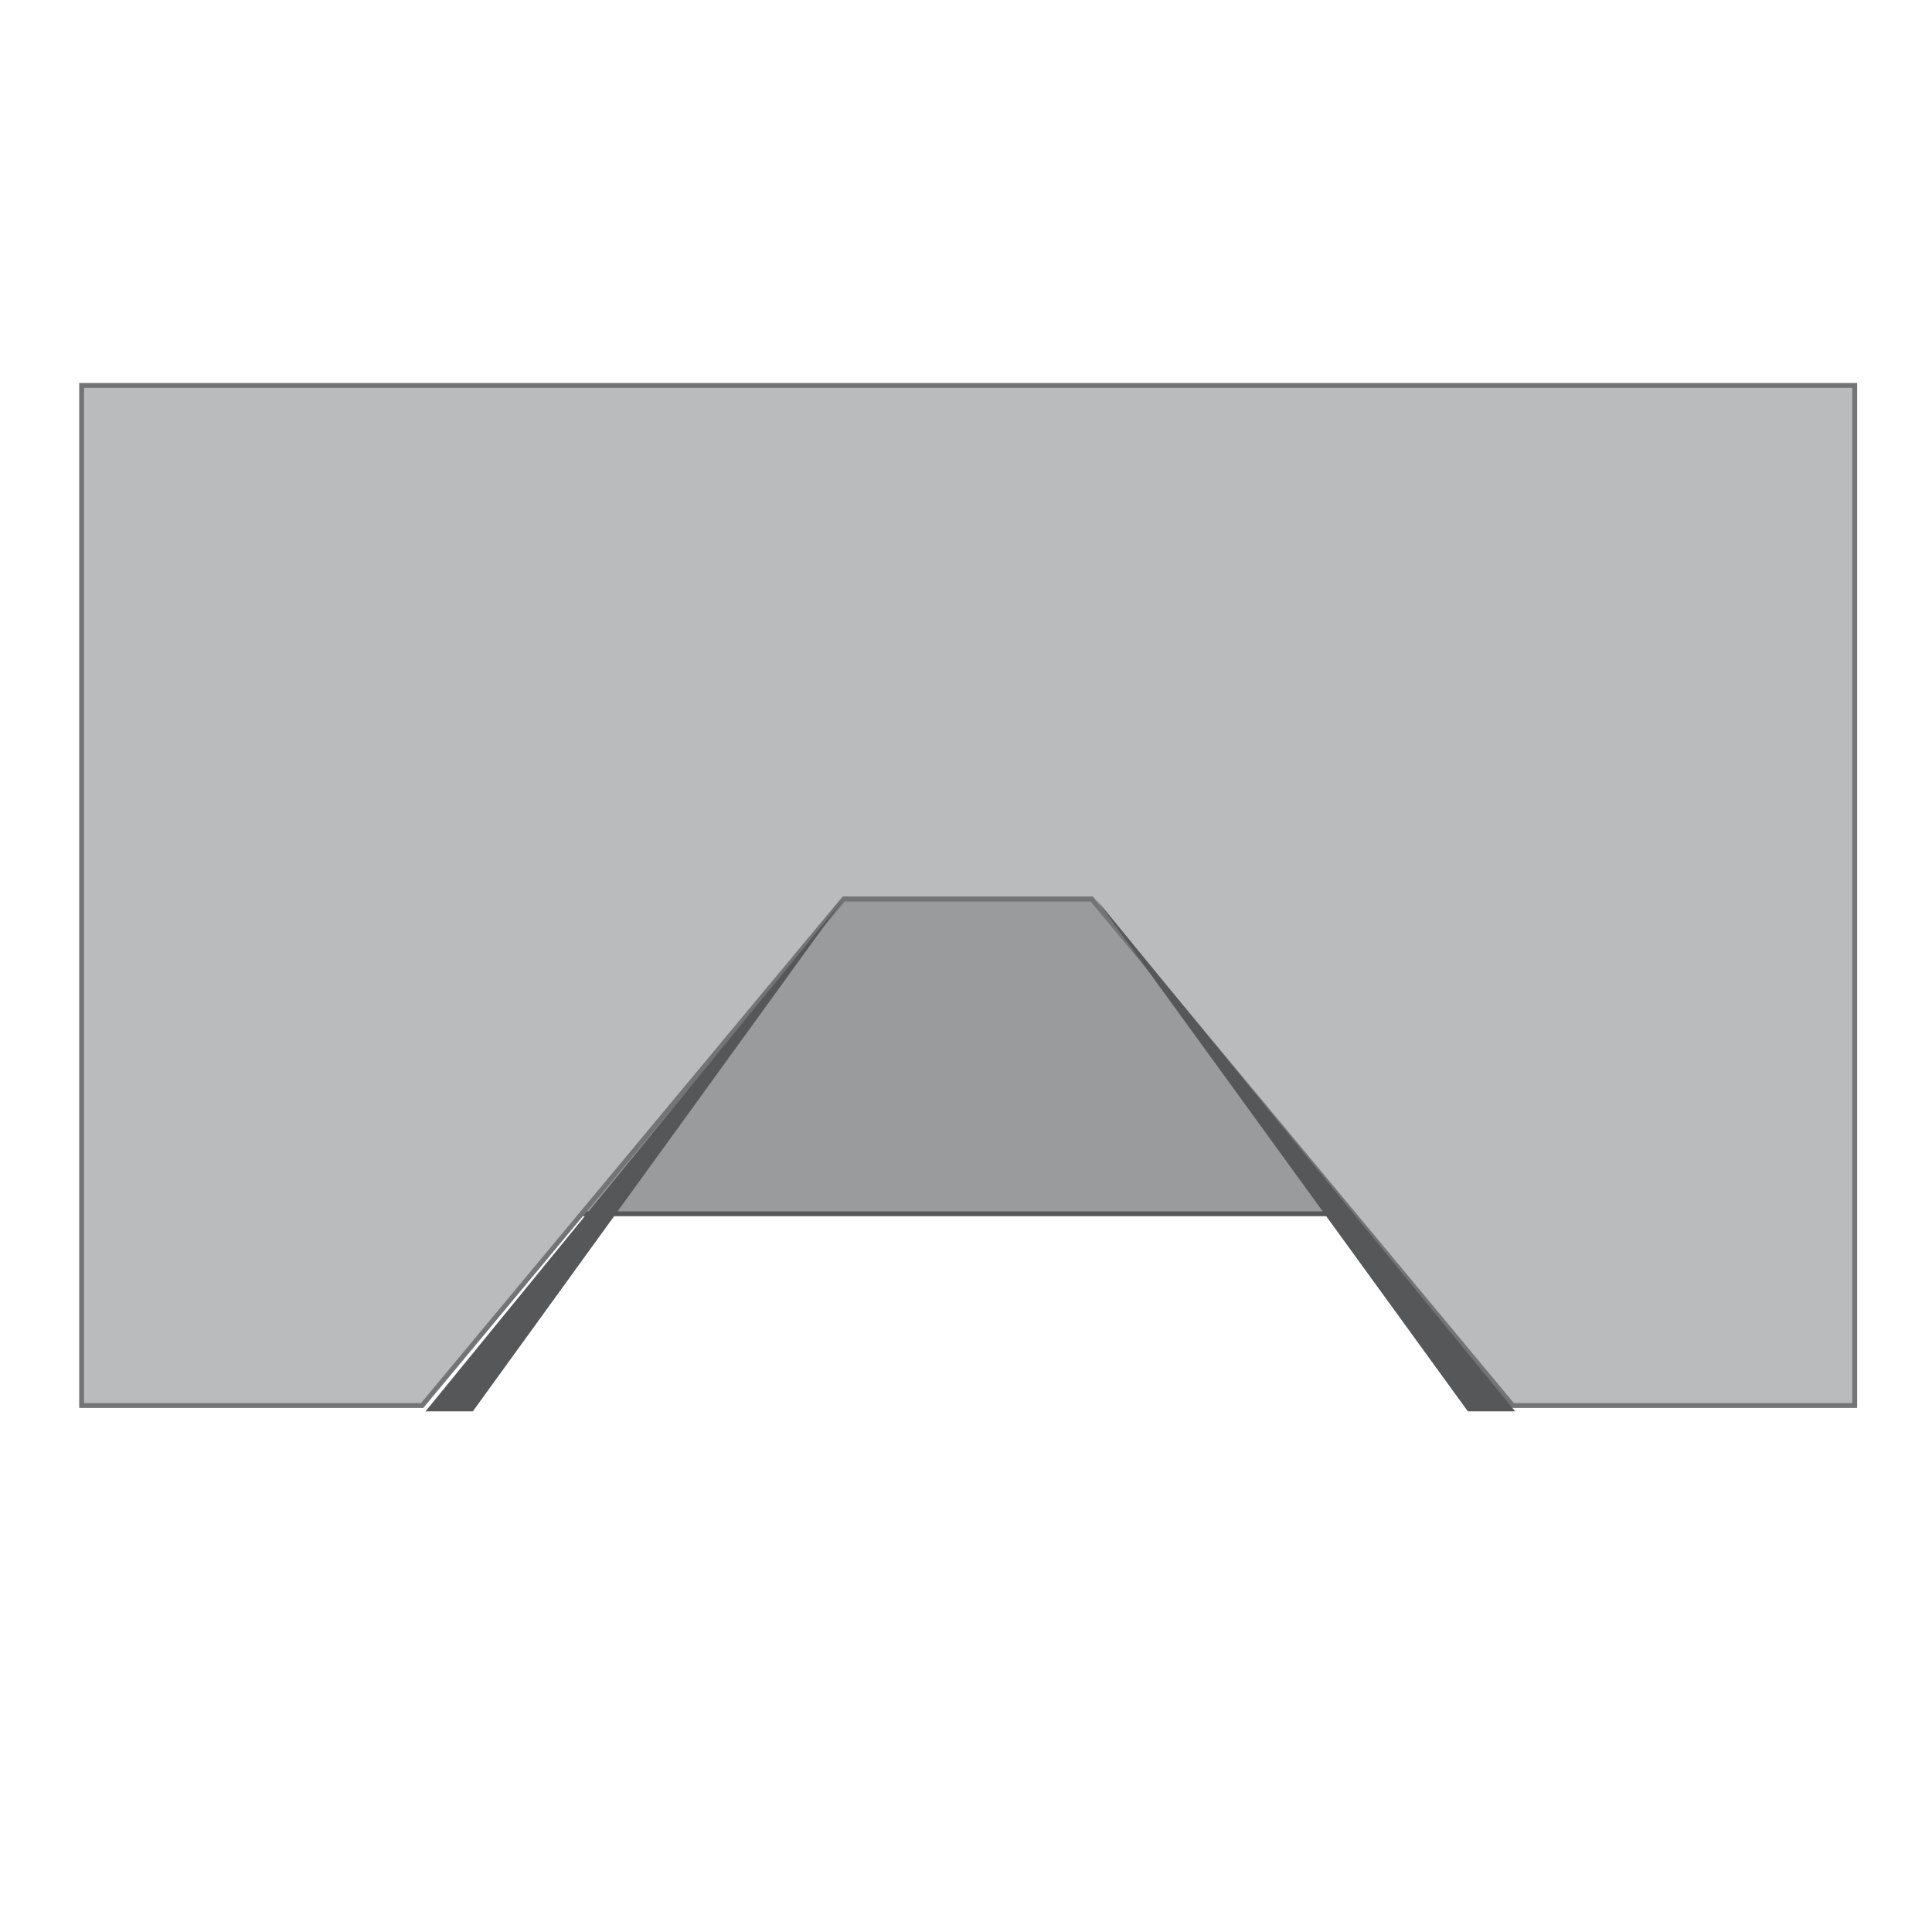 <?xml version="1.0" encoding="utf-8"?>
<!-- Generator: Adobe Illustrator 27.3.1, SVG Export Plug-In . SVG Version: 6.00 Build 0)  -->
<svg version="1.1" id="Layer_1" xmlns="http://www.w3.org/2000/svg" xmlns:xlink="http://www.w3.org/1999/xlink" x="0px" y="0px"
	 viewBox="0 0 400 400" style="enable-background:new 0 0 400 400;" xml:space="preserve">
<style type="text/css">
	.st0{fill:#999B9D;stroke:#565759;stroke-miterlimit:10;}
	.st1{fill:#B9BBBD;stroke:#737476;stroke-miterlimit:10;}
	.st2{fill:#565759;}
</style>
<rect x="85.6" y="186.1" class="st0" width="239.2" height="65.2"/>
<polygon class="st1" points="313.2,79.8 284.2,79.8 226,79.8 174.7,79.8 87.4,79.8 47.8,79.8 16.9,79.8 16.9,291 87.4,291 
	174.7,186.1 226,186.1 313.2,291 384,291 384,79.8 "/>
<polygon class="st2" points="88.1,292.2 97.9,292.2 174.7,186.1 "/>
<polygon class="st2" points="313.7,292.2 303.9,292.2 226.9,186.1 "/>
</svg>
